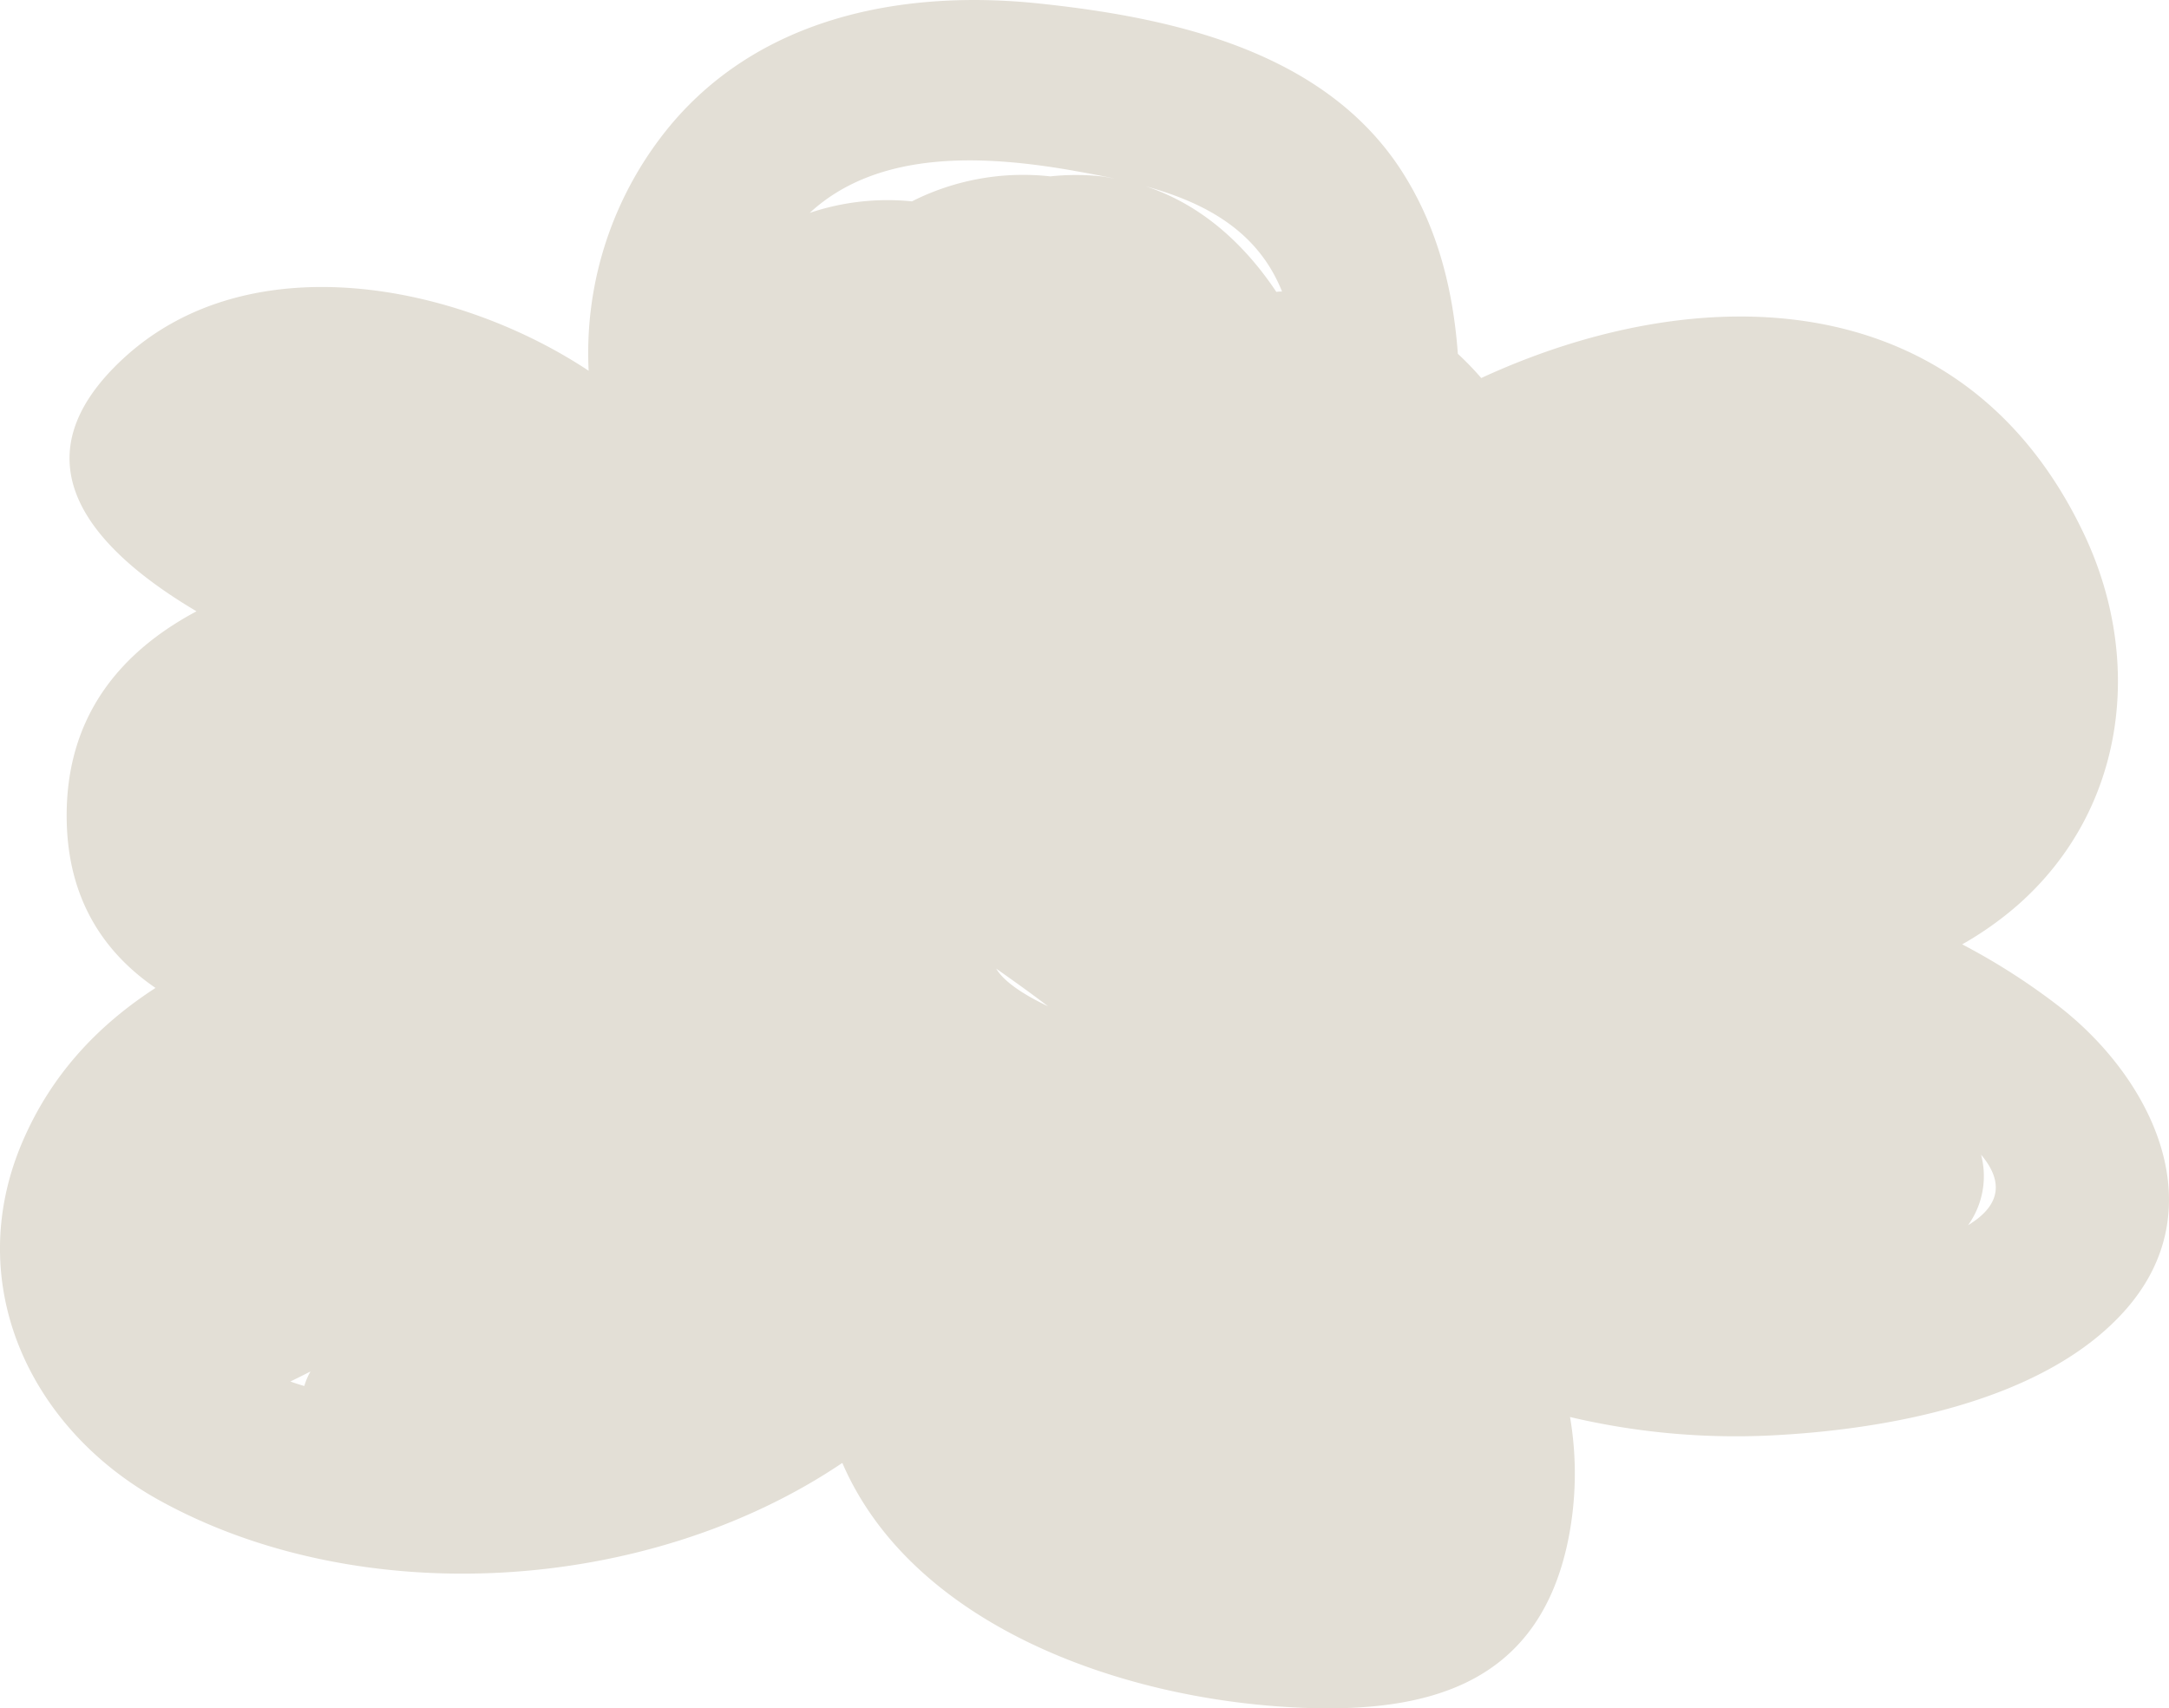 <?xml version="1.0" encoding="UTF-8"?> <svg xmlns="http://www.w3.org/2000/svg" id="Слой_1" data-name="Слой 1" viewBox="0 0 447.8 352.75"> <defs> <style>.cls-1{fill:#e3dfd6;}</style> </defs> <path class="cls-1" d="M425.34,208a134.76,134.76,0,0,0-20.24-13,69.23,69.23,0,0,0,11.66-8.28c22.11-19.64,25.87-50.31,13.51-76.41-24.76-52.27-79.52-53-124.46-32.25a62.34,62.34,0,0,0-4.83-5c-1-13.69-4.4-27-12.21-38.68C272.61,10.35,241.69,3.59,214.59.73c-27.89-2.95-57.26,2.63-76.06,25a73.55,73.55,0,0,0-17,50.83C94.32,58.51,51.34,50,25.37,74.11c-22.62,21-6.82,39.06,15.2,52.12-15.66,8.35-27.11,21.74-26.8,43C14,185.55,21.35,196.64,32.11,204c-11.77,7.62-21.58,17.83-27.6,32.07-12.29,29.1,1.64,58.9,28.28,73.67,41.51,23,100.89,19.47,141.11-7.66,14.25,33,56.52,48.8,94.15,50.53,27.22,1.25,49.74-5.06,55.74-34.78a69.34,69.34,0,0,0,.35-25.23,148.93,148.93,0,0,0,40.5,3.85c24.18-1.07,57.69-6.86,74.51-26.35C457.21,249.16,444.24,222.81,425.34,208Zm-208.84-.15c-4.82-2.28-9.15-5-10.83-7.84C209.34,202.6,213,205.2,216.5,207.89ZM64.1,283.2a14,14,0,0,0-1.28,3c-1-.29-1.91-.59-2.87-.93Q62,284.27,64.1,283.2Zm200.58-223c-.39,0-.78,0-1.17.08-6.71-10.07-15.68-18.11-27-21.82C248.63,41.8,259.62,47.55,264.68,60.19Zm-43-24.94c2.78.49,5.61,1,8.42,1.62-.89-.14-1.75-.36-2.67-.46a49.19,49.19,0,0,0-10.58,0,50.91,50.91,0,0,0-28.58,5.16,50.27,50.27,0,0,0-21.1,2.38C181.55,30.66,203.76,32.11,221.67,35.25ZM406.31,253A17.35,17.35,0,0,0,409,238.43C413.13,243.32,413.78,248.47,406.31,253Z"></path> </svg> 